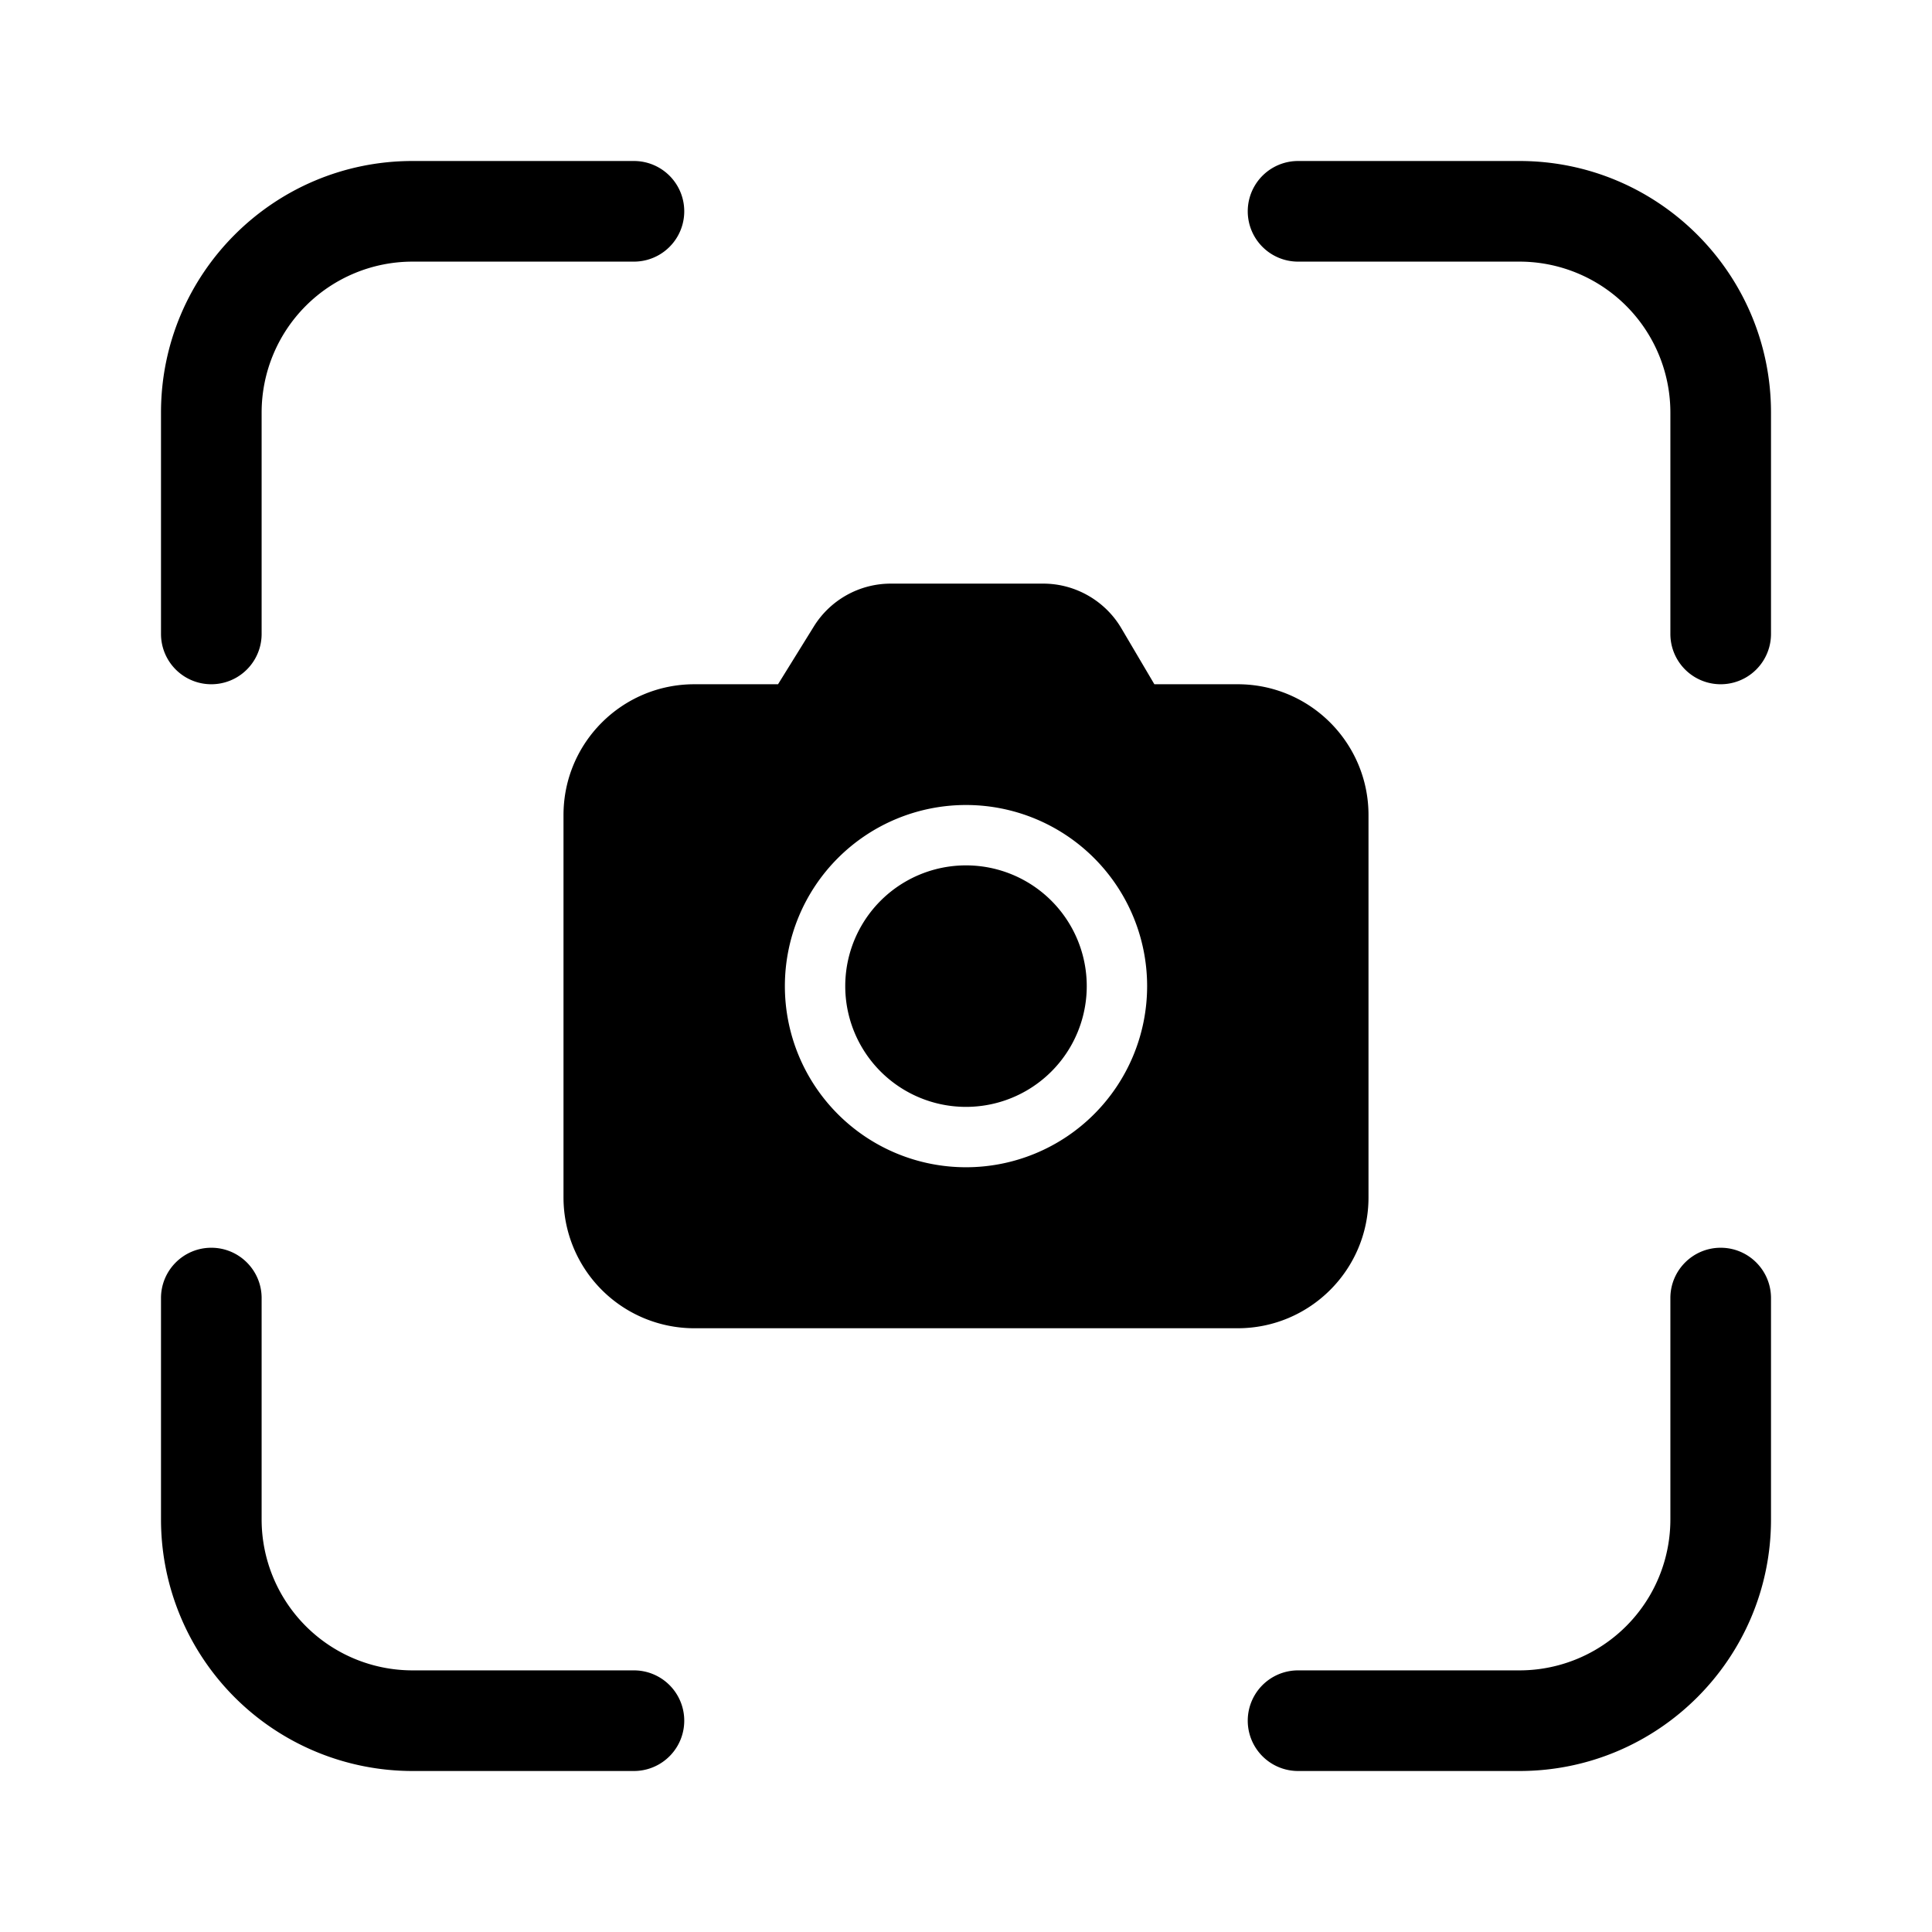 <svg width="48" height="48" viewBox="0 0 48 48" xmlns="http://www.w3.org/2000/svg"><path d="M5.25 31c.69 0 1.25.56 1.25 1.25v5.5a3.75 3.75 0 0 0 3.75 3.75h5.5a1.25 1.25 0 1 1 0 2.5h-5.5A6.25 6.25 0 0 1 4 37.75v-5.5c0-.69.56-1.25 1.25-1.25Zm37.5 0c.69 0 1.25.56 1.25 1.25v5.5C44 41.2 41.2 44 37.75 44h-5.5a1.25 1.25 0 1 1 0-2.5h5.5a3.75 3.75 0 0 0 3.75-3.75v-5.5c0-.69.56-1.25 1.25-1.25ZM25.92 14.5c.8 0 1.54.43 1.94 1.11l.82 1.39h2.07c1.8 0 3.25 1.46 3.25 3.25v9.5c0 1.8-1.46 3.25-3.25 3.25h-13.5A3.25 3.25 0 0 1 14 29.75v-9.5c0-1.8 1.46-3.25 3.25-3.25h2.08l.88-1.42a2.25 2.25 0 0 1 1.91-1.08h3.8ZM24 20a4.5 4.5 0 1 0 0 9 4.5 4.5 0 0 0 0-9Zm0 1.5a3 3 0 1 1 0 6 3 3 0 0 1 0-6ZM15.75 4a1.25 1.25 0 1 1 0 2.5h-5.5a3.75 3.75 0 0 0-3.75 3.75v5.5a1.25 1.25 0 1 1-2.5 0v-5.5C4 6.8 6.8 4 10.25 4h5.5Zm22 0C41.2 4 44 6.8 44 10.25v5.5a1.25 1.25 0 1 1-2.5 0v-5.5a3.75 3.75 0 0 0-3.75-3.75h-5.5a1.25 1.25 0 1 1 0-2.5h5.5Z"/></svg>